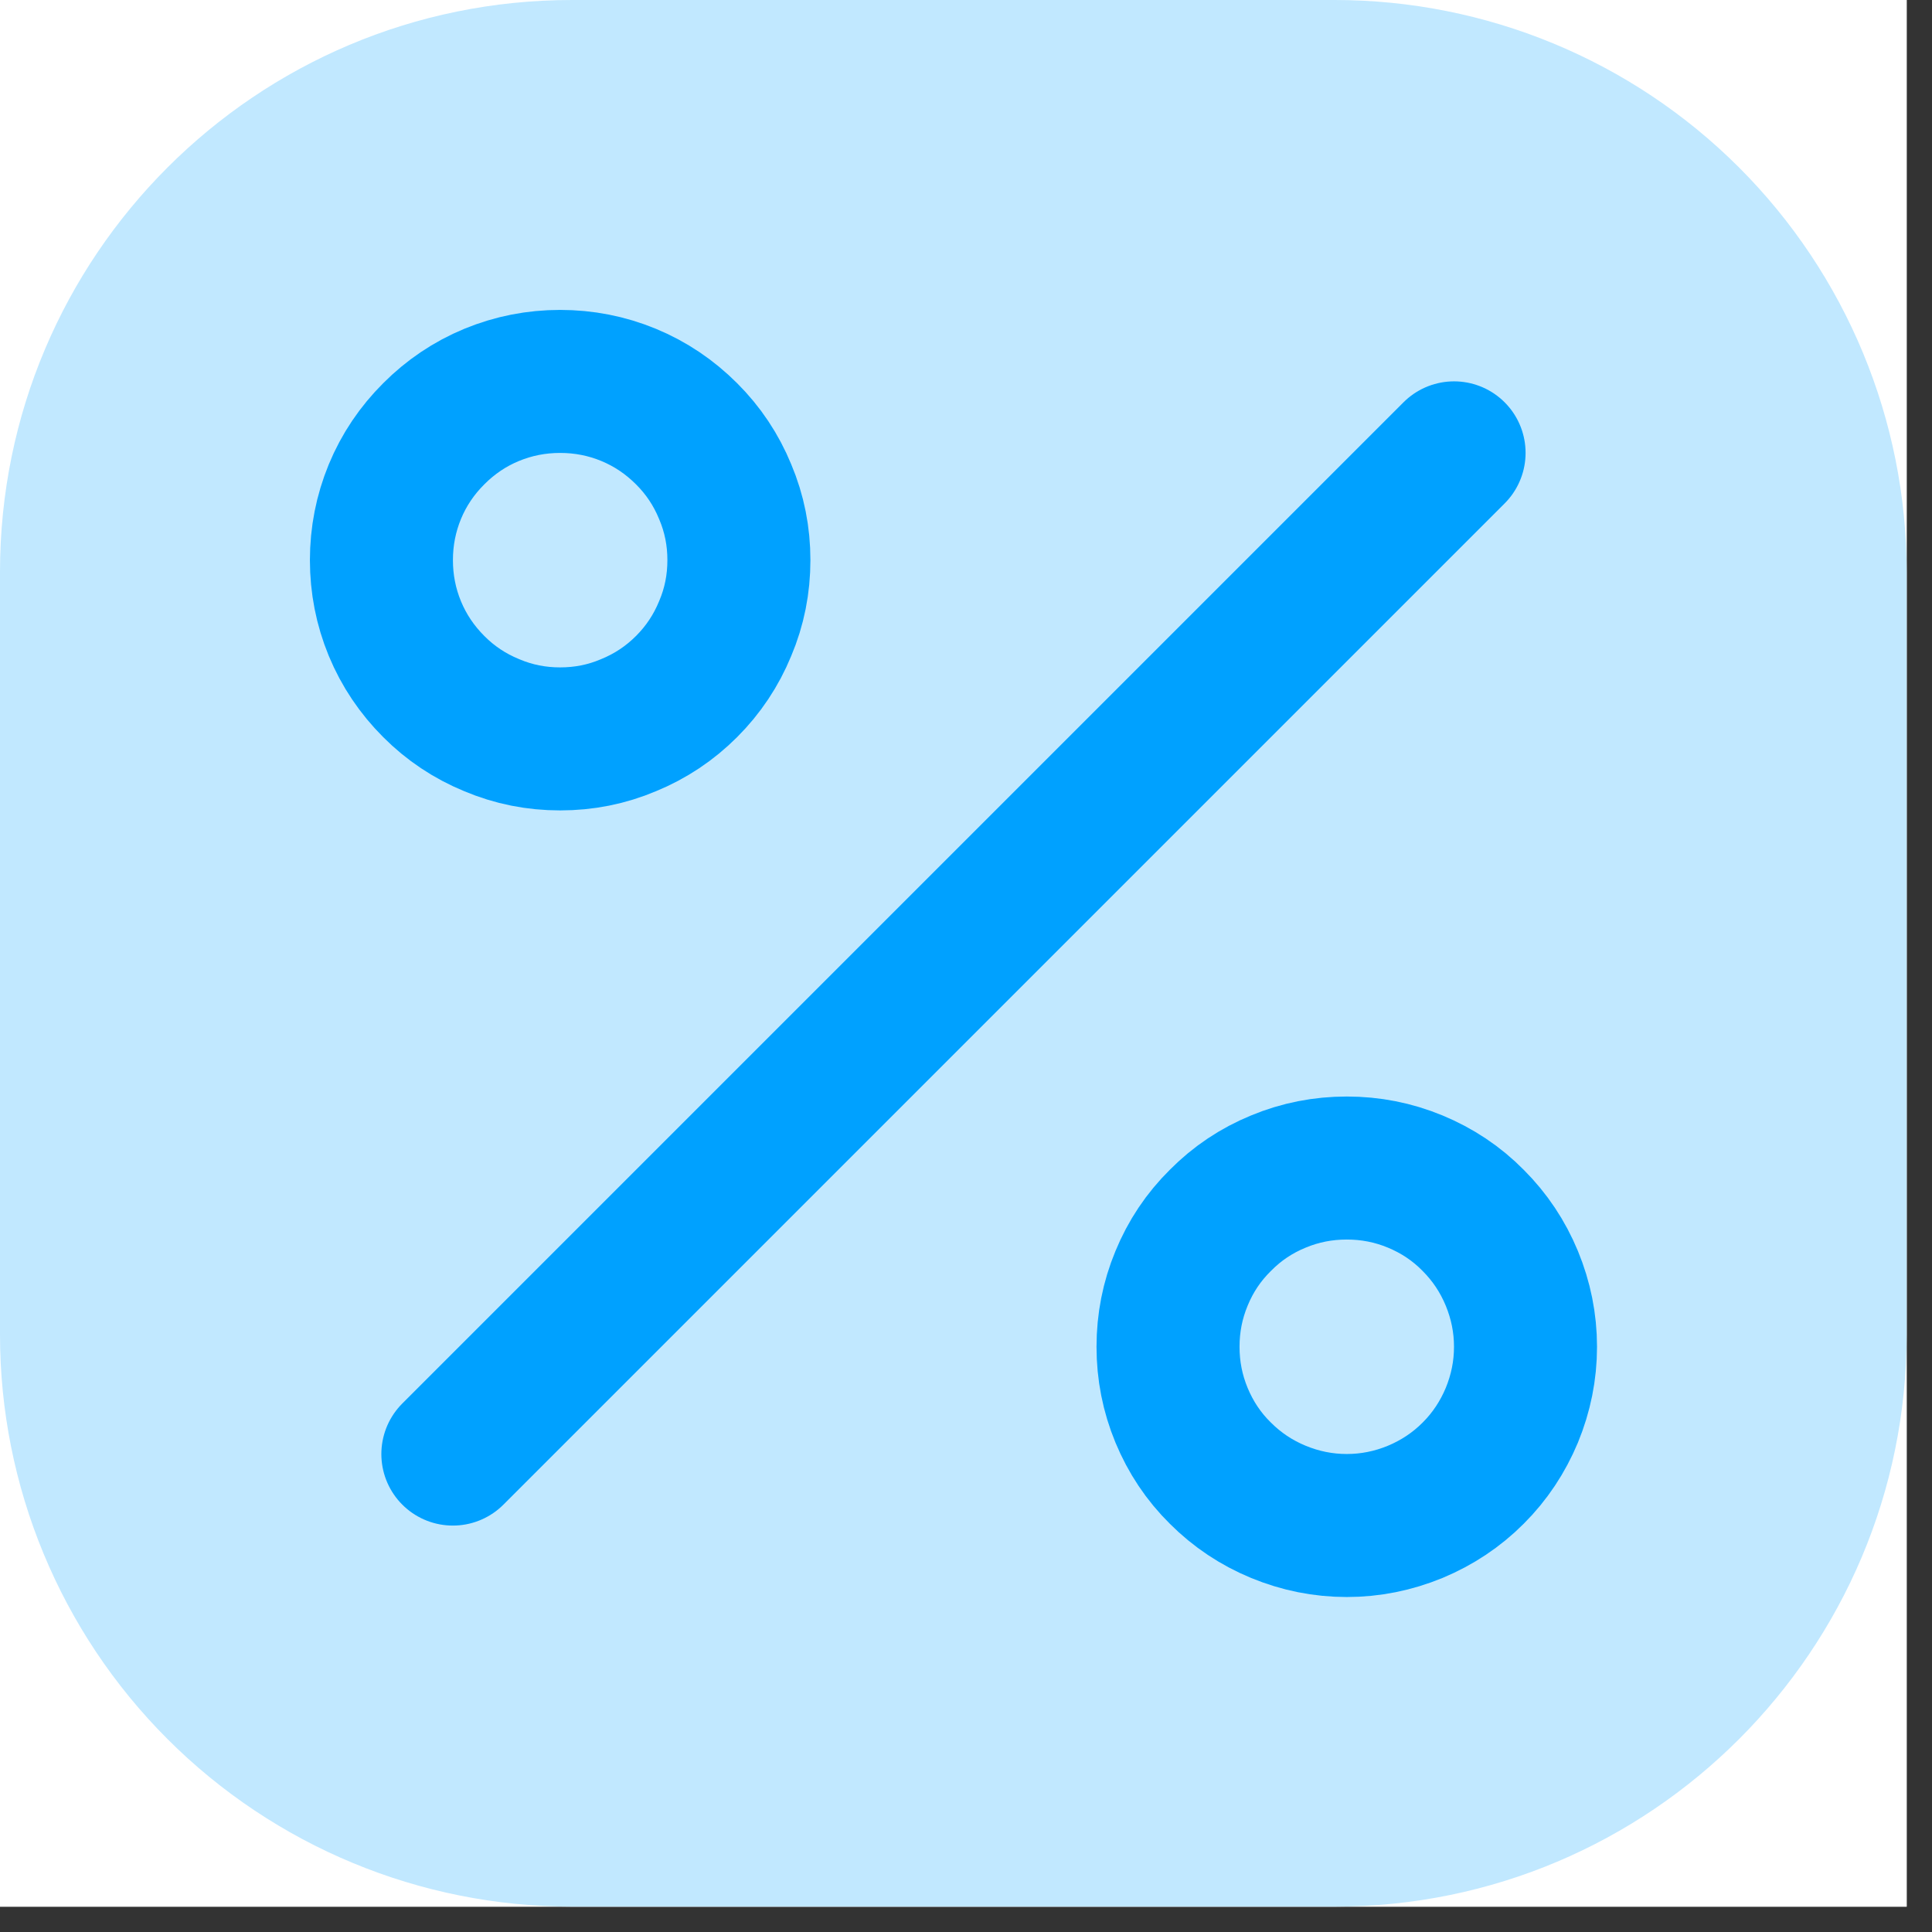 <svg xmlns="http://www.w3.org/2000/svg" xmlns:xlink="http://www.w3.org/1999/xlink" width="50" zoomAndPan="magnify" viewBox="0 0 37.5 37.5" height="50" preserveAspectRatio="xMidYMid meet" version="1.2"><rect x="0" y="0" width="37.5" height="37.5" fill="#333333" stroke="none"/><defs><clipPath id="d3cd1fa2f8"><path d="M 0 0 L 37.008 0 L 37.008 37.008 L 0 37.008 Z M 0 0 "/></clipPath><clipPath id="0187095713"><path d="M 0 0 L 37.008 0 L 37.008 37.008 L 0 37.008 Z M 0 0 "/></clipPath><clipPath id="ebe37124df"><path d="M 11.102 0 L 25.906 0 C 28.848 0 31.672 1.168 33.754 3.25 C 35.836 5.332 37.008 8.156 37.008 11.102 L 37.008 25.906 C 37.008 32.035 32.035 37.008 25.906 37.008 L 11.102 37.008 C 8.156 37.008 5.332 35.836 3.25 33.754 C 1.168 31.672 0 28.848 0 25.906 L 0 11.102 C 0 4.969 4.969 0 11.102 0 Z M 11.102 0 "/></clipPath></defs><g id="2e90eef1c2"><g clip-rule="nonzero" clip-path="url(#d3cd1fa2f8)"><path style=" stroke:none;fill-rule:nonzero;fill:#ffffff;fill-opacity:1;" d="M 0 0 L 37.008 0 L 37.008 37.008 L 0 37.008 Z M 0 0 "/><path style=" stroke:none;fill-rule:nonzero;fill:#ffffff;fill-opacity:1;" d="M 0 0 L 37.008 0 L 37.008 37.008 L 0 37.008 Z M 0 0 "/></g><g clip-rule="nonzero" clip-path="url(#0187095713)"><g clip-rule="nonzero" clip-path="url(#ebe37124df)"><path style=" stroke:none;fill-rule:nonzero;fill:#c1e8ff;fill-opacity:1;" d="M 0 0 L 37.008 0 L 37.008 37.008 L 0 37.008 Z M 0 0 "/></g></g><path style="fill:none;stroke-width:2;stroke-linecap:round;stroke-linejoin:round;stroke:#00a1ff;stroke-opacity:1;stroke-miterlimit:4;" d="M 19.001 5 L 5 19.001 " transform="matrix(1.388,0,0,1.388,1.85,1.85)"/><path style="fill:none;stroke-width:2;stroke-linecap:round;stroke-linejoin:round;stroke:#00a1ff;stroke-opacity:1;stroke-miterlimit:4;" d="M 9 6.5 C 9 6.832 8.938 7.151 8.808 7.457 C 8.682 7.764 8.502 8.034 8.268 8.268 C 8.034 8.502 7.764 8.682 7.457 8.808 C 7.151 8.938 6.832 9 6.5 9 C 6.168 9 5.85 8.938 5.543 8.808 C 5.236 8.682 4.966 8.502 4.733 8.268 C 4.499 8.034 4.316 7.764 4.189 7.457 C 4.063 7.151 4.001 6.832 4.001 6.5 C 4.001 6.168 4.063 5.85 4.189 5.543 C 4.316 5.236 4.499 4.966 4.733 4.733 C 4.966 4.499 5.236 4.316 5.543 4.189 C 5.85 4.063 6.168 4.001 6.5 4.001 C 6.832 4.001 7.151 4.063 7.457 4.189 C 7.764 4.316 8.034 4.499 8.268 4.733 C 8.502 4.966 8.682 5.236 8.808 5.543 C 8.938 5.85 9 6.168 9 6.5 Z M 9 6.5 " transform="matrix(1.388,0,0,1.388,1.85,1.85)"/><path style="fill:none;stroke-width:2;stroke-linecap:round;stroke-linejoin:round;stroke:#00a1ff;stroke-opacity:1;stroke-miterlimit:4;" d="M 20 17.501 C 20 17.833 19.935 18.151 19.809 18.458 C 19.682 18.762 19.502 19.035 19.268 19.268 C 19.035 19.502 18.762 19.682 18.458 19.809 C 18.151 19.935 17.833 20 17.501 20 C 17.168 20 16.85 19.935 16.544 19.809 C 16.237 19.682 15.967 19.502 15.733 19.268 C 15.496 19.035 15.316 18.762 15.19 18.458 C 15.063 18.151 15.001 17.833 15.001 17.501 C 15.001 17.168 15.063 16.85 15.19 16.544 C 15.316 16.237 15.496 15.967 15.733 15.733 C 15.967 15.496 16.237 15.316 16.544 15.19 C 16.85 15.063 17.168 15.001 17.501 15.001 C 17.833 15.001 18.151 15.063 18.458 15.19 C 18.762 15.316 19.035 15.496 19.268 15.733 C 19.502 15.967 19.682 16.237 19.809 16.544 C 19.935 16.85 20 17.168 20 17.501 Z M 20 17.501 " transform="matrix(1.388,0,0,1.388,1.85,1.85)"/></g></svg>